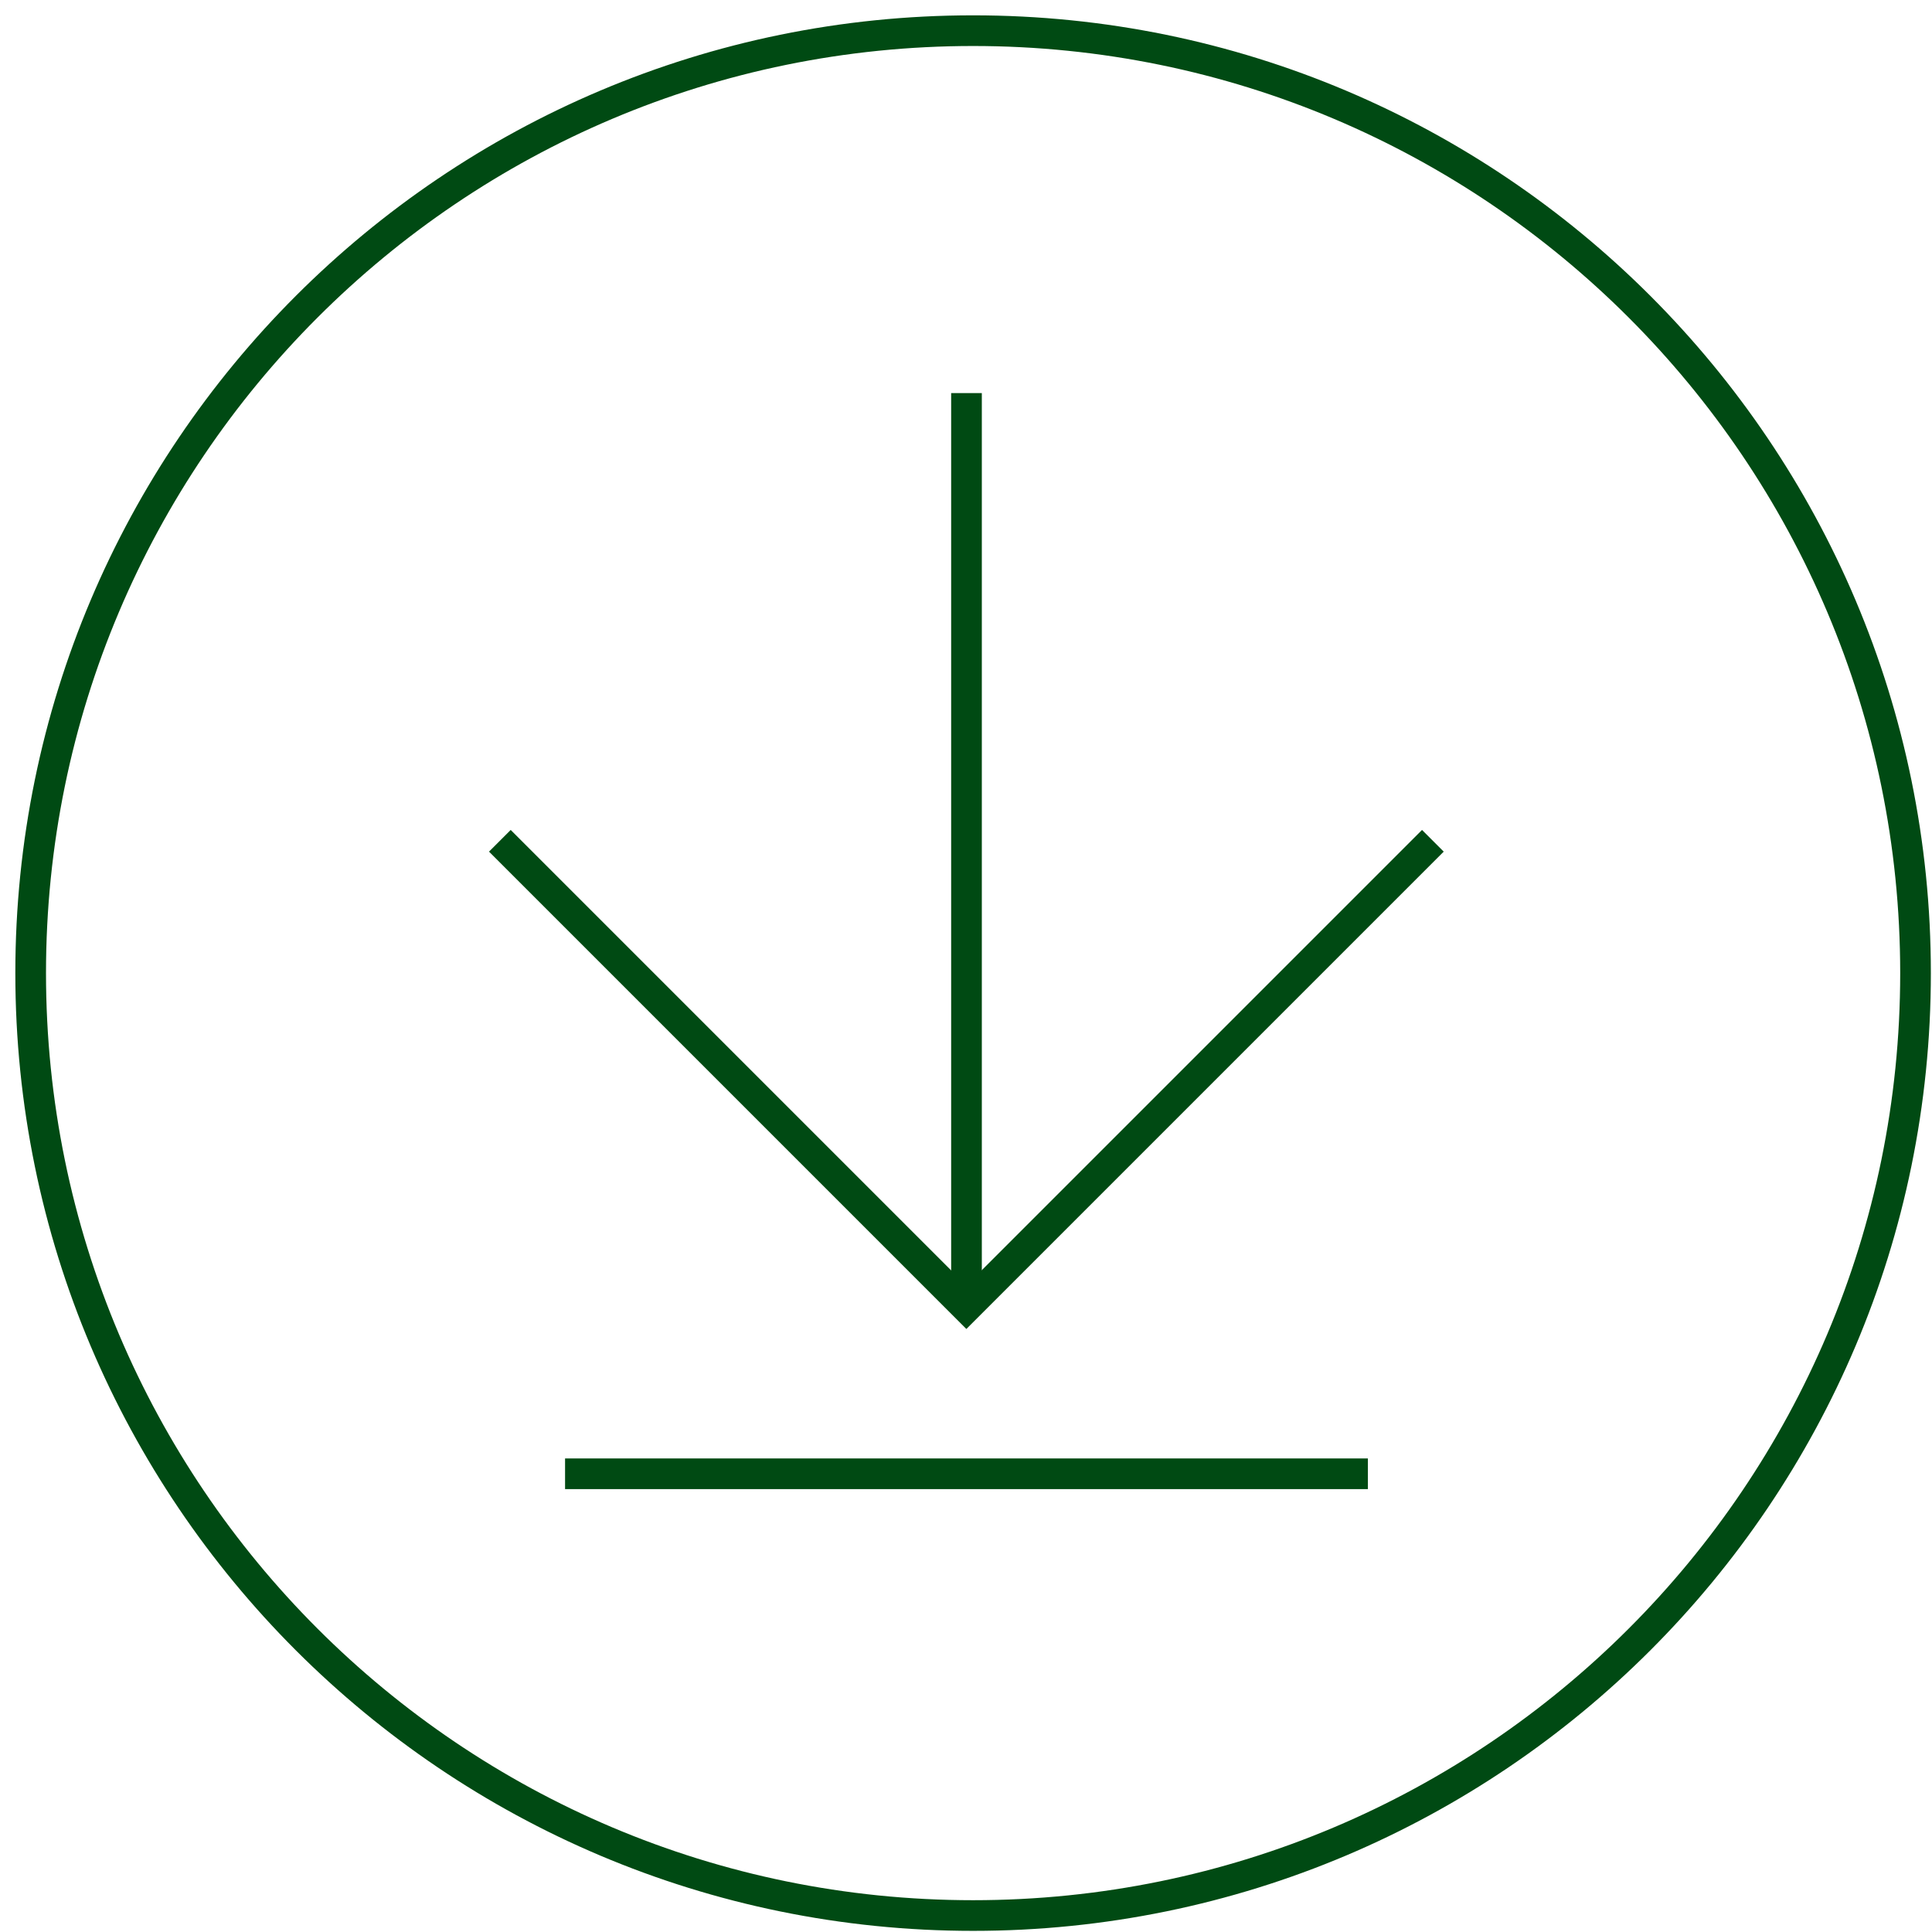 <svg width="63" height="63" viewBox="0 0 63 63" fill="none" xmlns="http://www.w3.org/2000/svg">
<path d="M31.732 62.463C48.704 62.463 62.463 48.704 62.463 31.732C62.463 14.759 48.704 1 31.732 1C14.759 1 1 14.759 1 31.732C1 48.704 14.759 62.463 31.732 62.463Z" stroke="#004A13"/>
<path d="M31.516 12.818V42.016" stroke="#004A13"/>
<path d="M16.3 27.417L31.512 42.629L46.724 27.417" stroke="#004A13"/>
<path d="M18.426 48.058H44.605" stroke="#004A13"/>
</svg>
